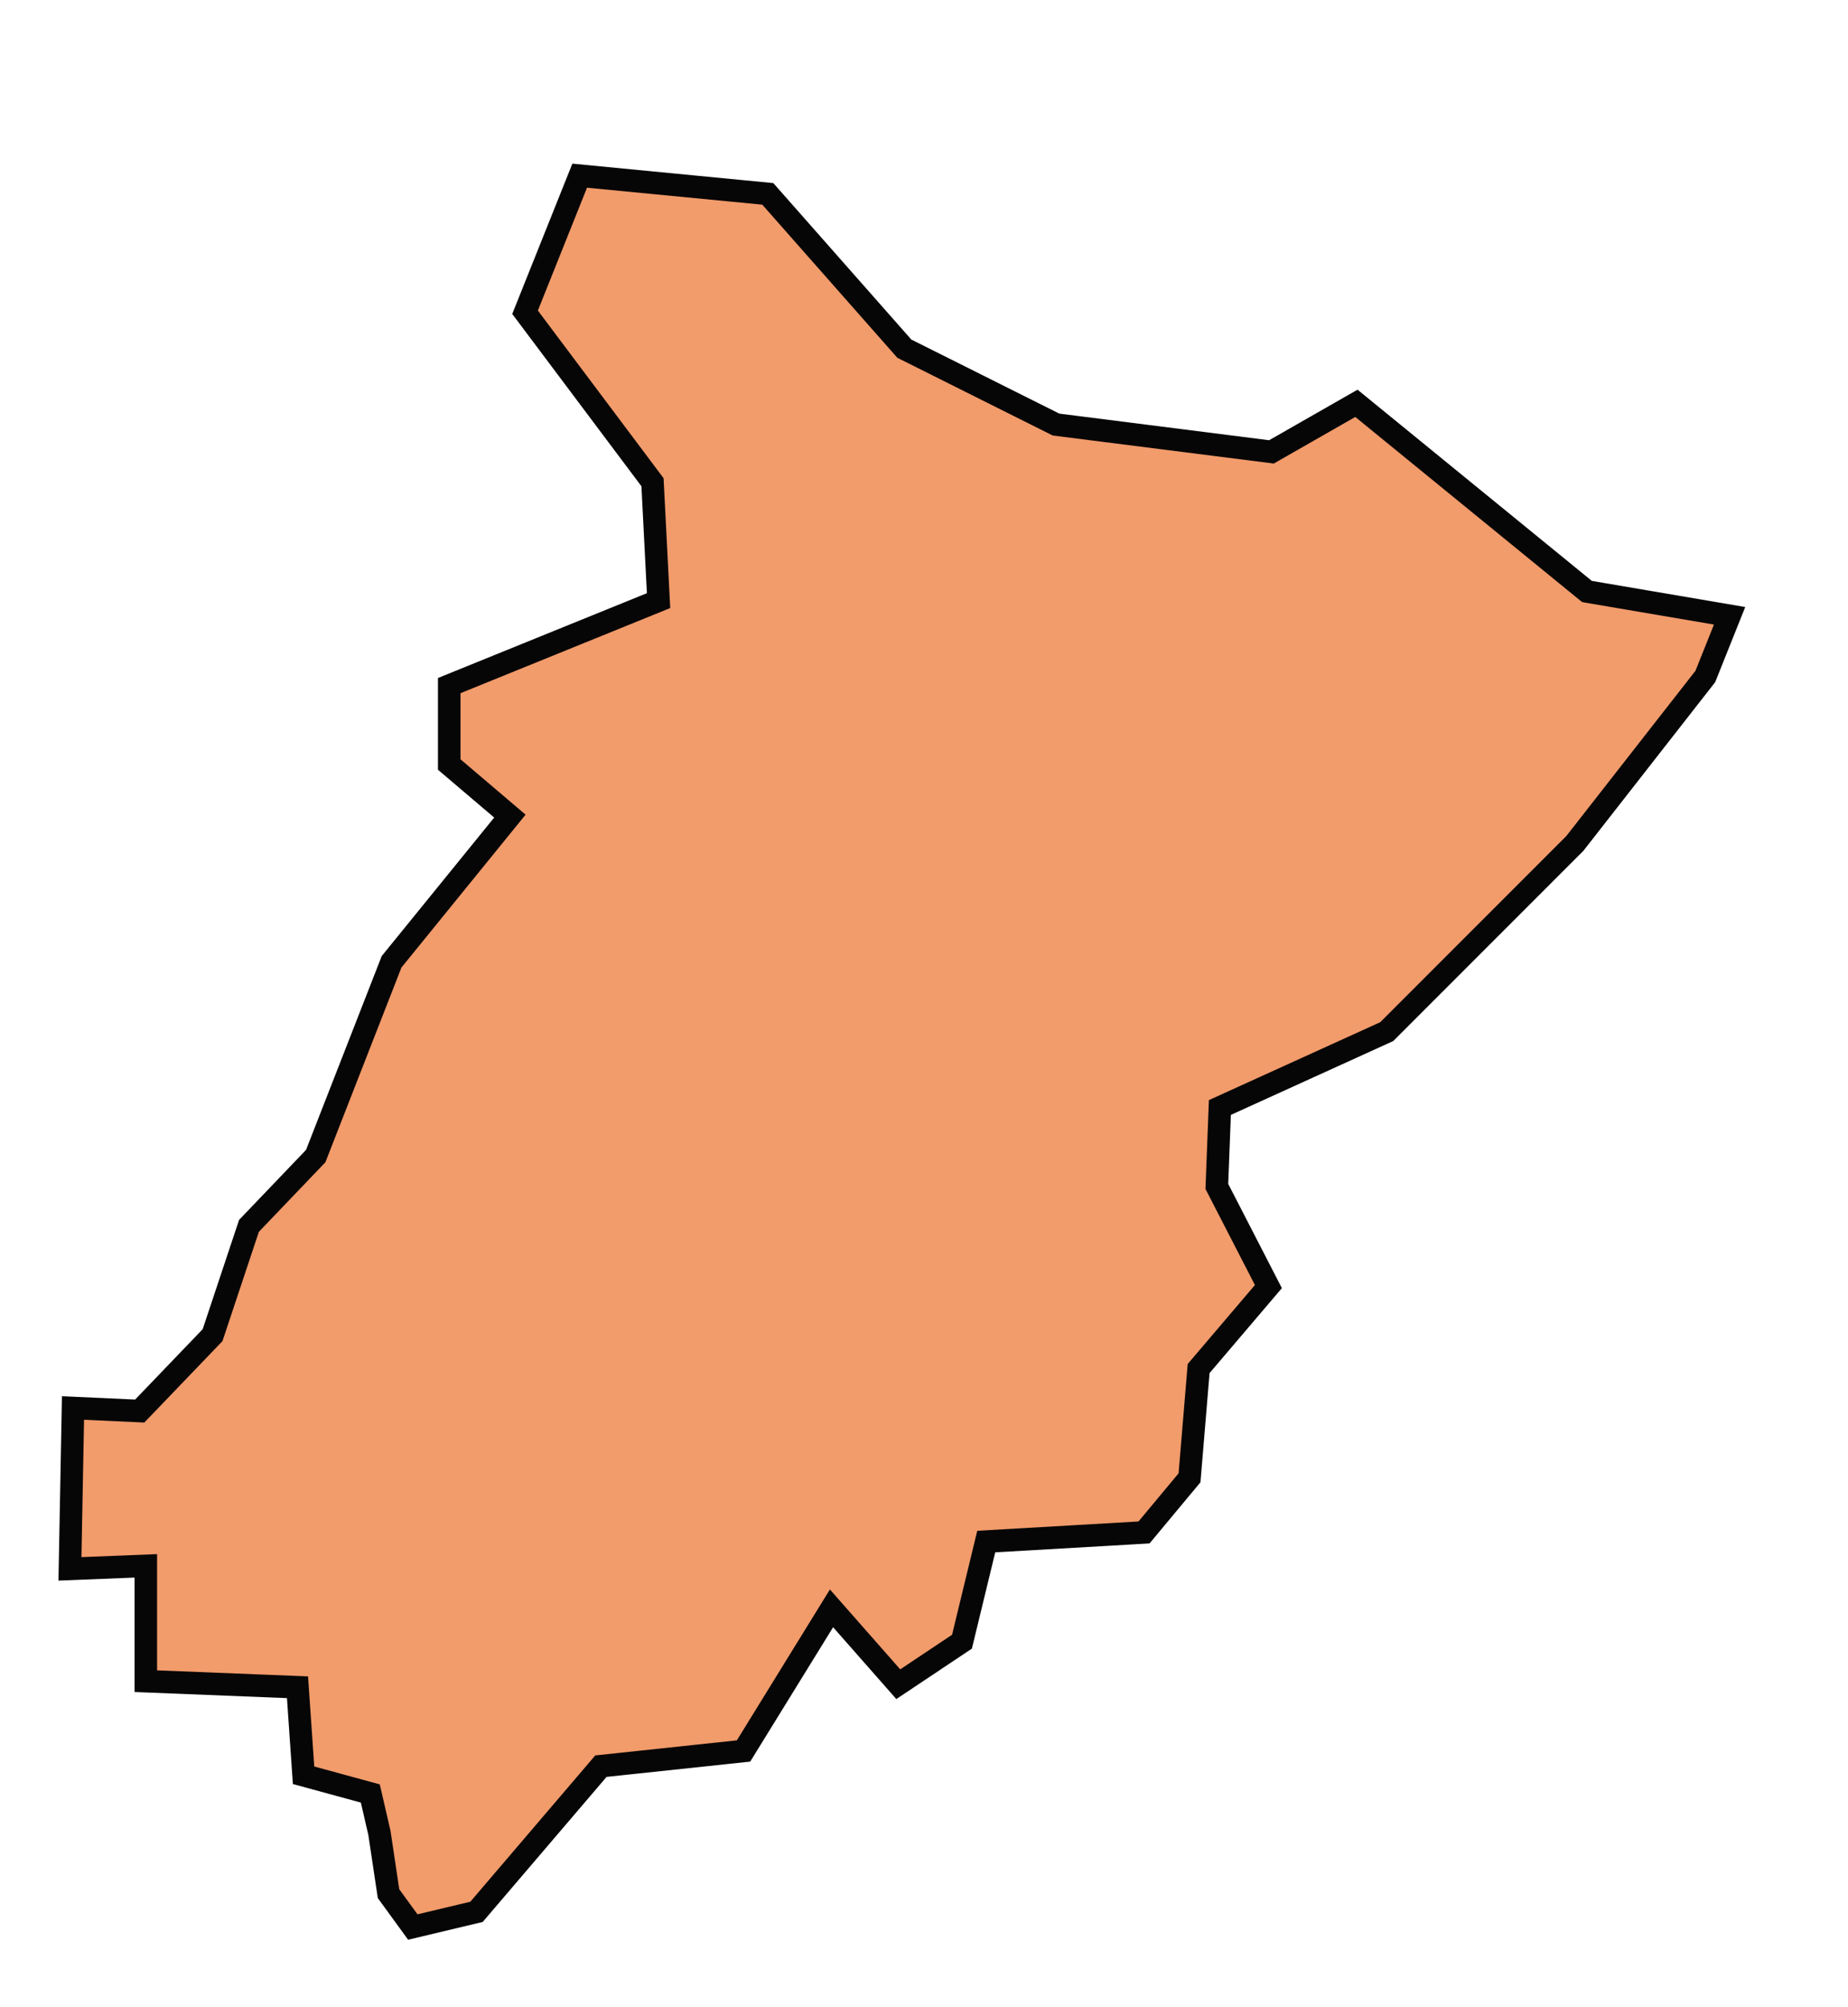 <?xml version="1.0" encoding="UTF-8"?> <svg xmlns="http://www.w3.org/2000/svg" viewBox="0 0 82.00 89.03" data-guides="{&quot;vertical&quot;:[],&quot;horizontal&quot;:[]}"><path fill="#f29b6b" stroke="rgb(6, 6, 6)" fill-opacity="1" stroke-width="1" stroke-opacity="1" clip-rule="evenodd" fill-rule="evenodd" class="st0" id="tSvg1599cff2389" title="Path 10" d="M17.24 83.992C17.105 83.094 16.971 82.197 16.836 81.299C16.702 80.716 16.567 80.132 16.432 79.549C15.445 79.28 14.458 79.01 13.47 78.741C13.381 77.44 13.291 76.138 13.201 74.837C10.957 74.747 8.714 74.657 6.47 74.568C6.47 72.862 6.47 71.157 6.47 69.452C5.348 69.496 4.226 69.541 3.104 69.586C3.149 67.208 3.194 64.829 3.239 62.451C4.226 62.496 5.213 62.541 6.2 62.586C7.277 61.464 8.355 60.342 9.432 59.22C9.97 57.604 10.509 55.989 11.047 54.373C12.034 53.341 13.022 52.309 14.009 51.277C15.131 48.405 16.253 45.533 17.375 42.66C19.125 40.506 20.875 38.352 22.625 36.198C21.728 35.435 20.83 34.672 19.933 33.91C19.933 32.743 19.933 31.576 19.933 30.409C23.029 29.153 26.126 27.896 29.222 26.64C29.132 24.889 29.043 23.139 28.953 21.389C27.068 18.876 25.183 16.363 23.298 13.85C24.106 11.83 24.914 9.811 25.722 7.792C28.504 8.061 31.286 8.33 34.069 8.599C36.088 10.888 38.108 13.177 40.127 15.465C42.371 16.587 44.615 17.709 46.858 18.831C50.045 19.235 53.231 19.639 56.417 20.043C57.674 19.325 58.93 18.607 60.187 17.889C63.597 20.671 67.008 23.453 70.419 26.236C72.528 26.595 74.637 26.954 76.746 27.313C76.387 28.21 76.028 29.108 75.669 30.005C73.74 32.474 71.81 34.942 69.88 37.41C67.098 40.192 64.315 42.975 61.533 45.757C59.065 46.879 56.597 48.001 54.129 49.123C54.084 50.289 54.039 51.456 53.994 52.623C54.757 54.104 55.52 55.585 56.282 57.066C55.25 58.278 54.218 59.489 53.186 60.701C53.051 62.316 52.917 63.932 52.782 65.547C52.109 66.355 51.436 67.163 50.763 67.971C48.429 68.105 46.096 68.24 43.762 68.375C43.403 69.856 43.044 71.337 42.685 72.817C41.743 73.446 40.8 74.074 39.858 74.702C38.87 73.58 37.883 72.458 36.896 71.337C35.594 73.446 34.293 75.555 32.992 77.664C30.883 77.888 28.773 78.113 26.664 78.337C24.824 80.491 22.984 82.645 21.144 84.799C20.202 85.024 19.26 85.248 18.317 85.472C17.958 84.979 17.599 84.485 17.24 83.992Z"></path><defs></defs></svg> 